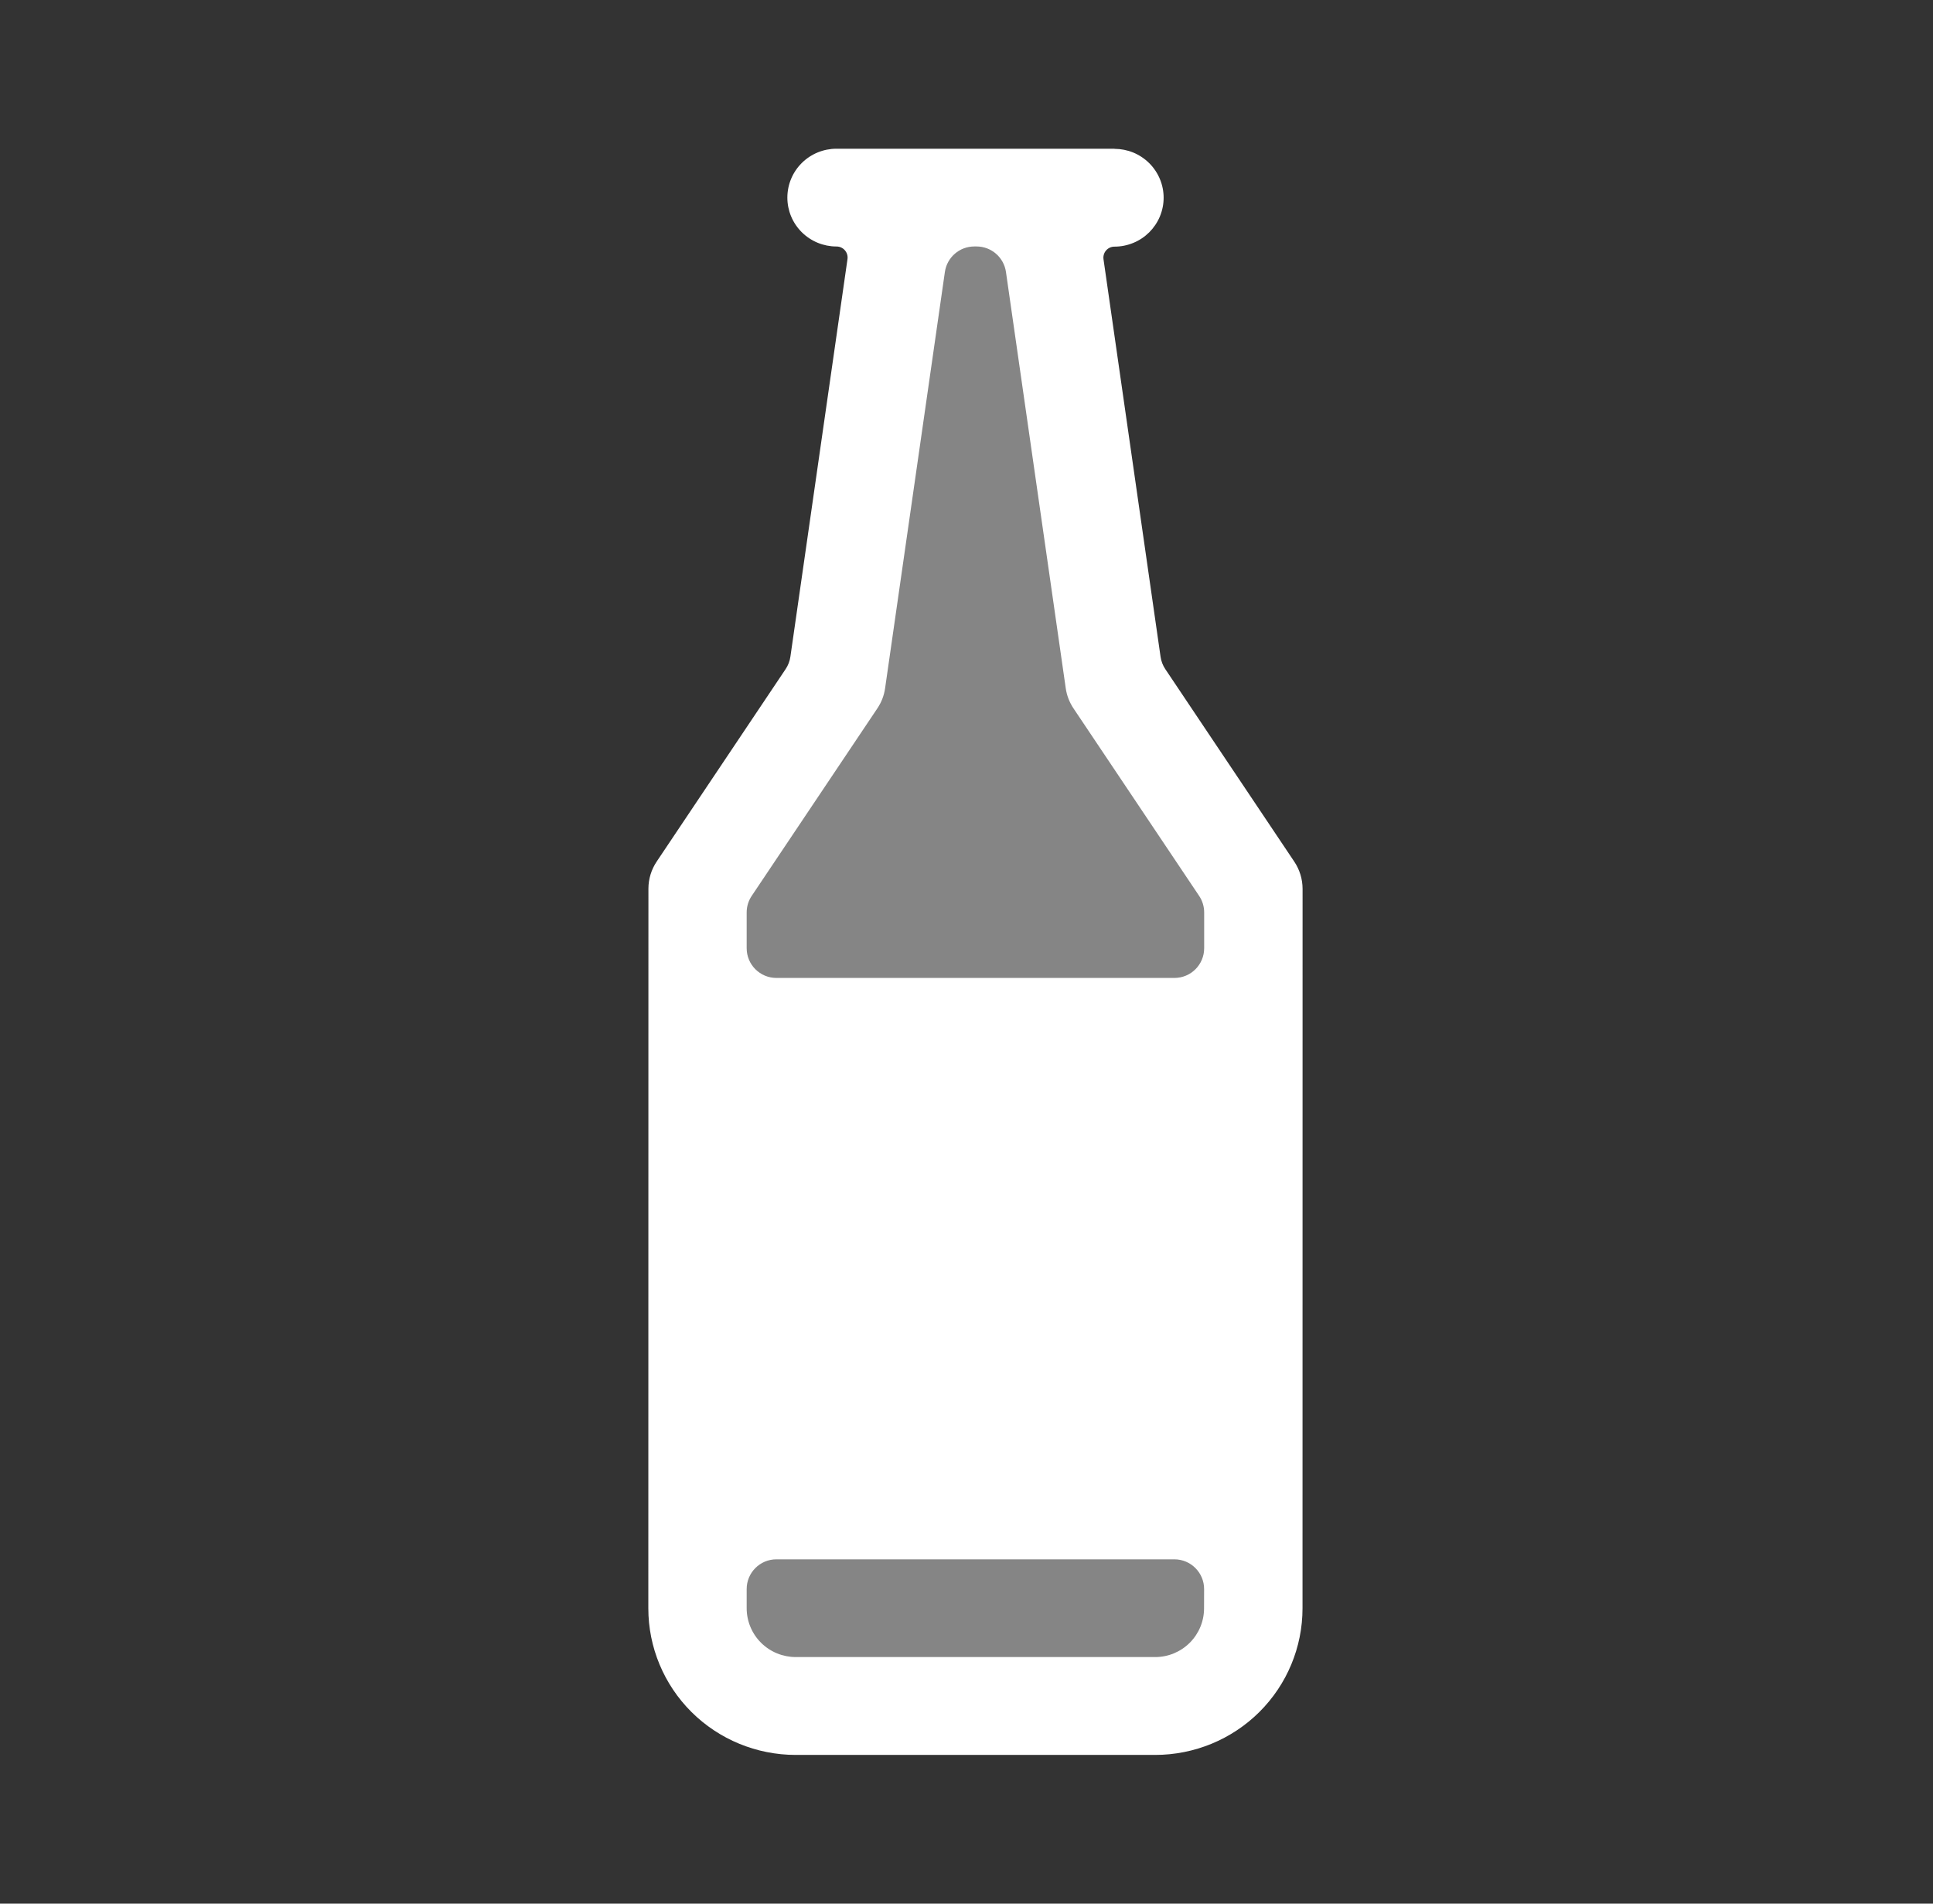 <?xml version="1.0" encoding="UTF-8"?> <svg xmlns="http://www.w3.org/2000/svg" width="65" height="64" viewBox="0 0 65 64" fill="none"><rect x="0" y="0" width="65" height="64" fill="#333333" stroke="none"/><path opacity="0.4" d="M23.301 29.5V34V54.5L25.301 57.5H39.801L42.301 55V34V29.5L37.801 22.5L34.801 6.5H30.301L28.301 22.5L23.301 29.5Z" fill="white"></path><path d="M37.474 5.002C37.473 5.001 37.471 5 37.469 5L28.128 5C27.69 5 27.27 5.173 26.96 5.481C26.65 5.79 26.476 6.208 26.476 6.644C26.476 7.079 26.65 7.498 26.96 7.806C27.27 8.114 27.69 8.287 28.128 8.287V8.287C28.355 8.286 28.53 8.487 28.498 8.712L26.578 22.079C26.557 22.227 26.502 22.369 26.419 22.493L22.083 28.964C21.902 29.234 21.805 29.55 21.804 29.874L21.801 54.072C21.801 55.379 22.323 56.633 23.252 57.557C24.181 58.481 25.442 59 26.756 59H38.844C40.158 59 41.419 58.481 42.348 57.557C43.277 56.633 43.799 55.379 43.799 54.072L43.801 29.879C43.8 29.555 43.703 29.238 43.522 28.968L39.186 22.497C39.102 22.373 39.048 22.231 39.026 22.083L37.107 8.716C37.075 8.492 37.249 8.291 37.476 8.292V8.292C37.693 8.292 37.908 8.249 38.109 8.166C38.309 8.084 38.491 7.963 38.645 7.81C38.798 7.657 38.92 7.476 39.003 7.277C39.086 7.077 39.129 6.864 39.129 6.648C39.129 6.432 39.086 6.218 39.003 6.019C38.92 5.82 38.798 5.638 38.645 5.486C38.491 5.333 38.309 5.212 38.109 5.129C37.909 5.047 37.695 5.005 37.479 5.004C37.477 5.004 37.475 5.004 37.474 5.002V5.002ZM40.008 55.229C39.855 55.382 39.673 55.503 39.473 55.586C39.273 55.668 39.058 55.711 38.841 55.71H26.759C26.321 55.71 25.901 55.537 25.591 55.229C25.282 54.921 25.108 54.503 25.108 54.068L25.108 53.424C25.108 52.872 25.555 52.424 26.108 52.424H39.49C40.043 52.424 40.491 52.874 40.49 53.427L40.488 54.072C40.488 54.506 40.315 54.922 40.008 55.229ZM35.837 23.137C35.871 23.38 35.961 23.612 36.098 23.816L40.323 30.12C40.434 30.285 40.492 30.478 40.492 30.677V31.878C40.492 32.431 40.045 32.878 39.492 32.878H26.108C25.555 32.878 25.108 32.431 25.108 31.878L25.108 30.677C25.108 30.478 25.166 30.285 25.277 30.12L29.502 23.816C29.64 23.612 29.729 23.38 29.763 23.137L31.773 9.144C31.844 8.651 32.266 8.286 32.763 8.286L32.837 8.286C33.334 8.286 33.756 8.651 33.827 9.144L35.837 23.137Z" fill="white"></path></svg> 